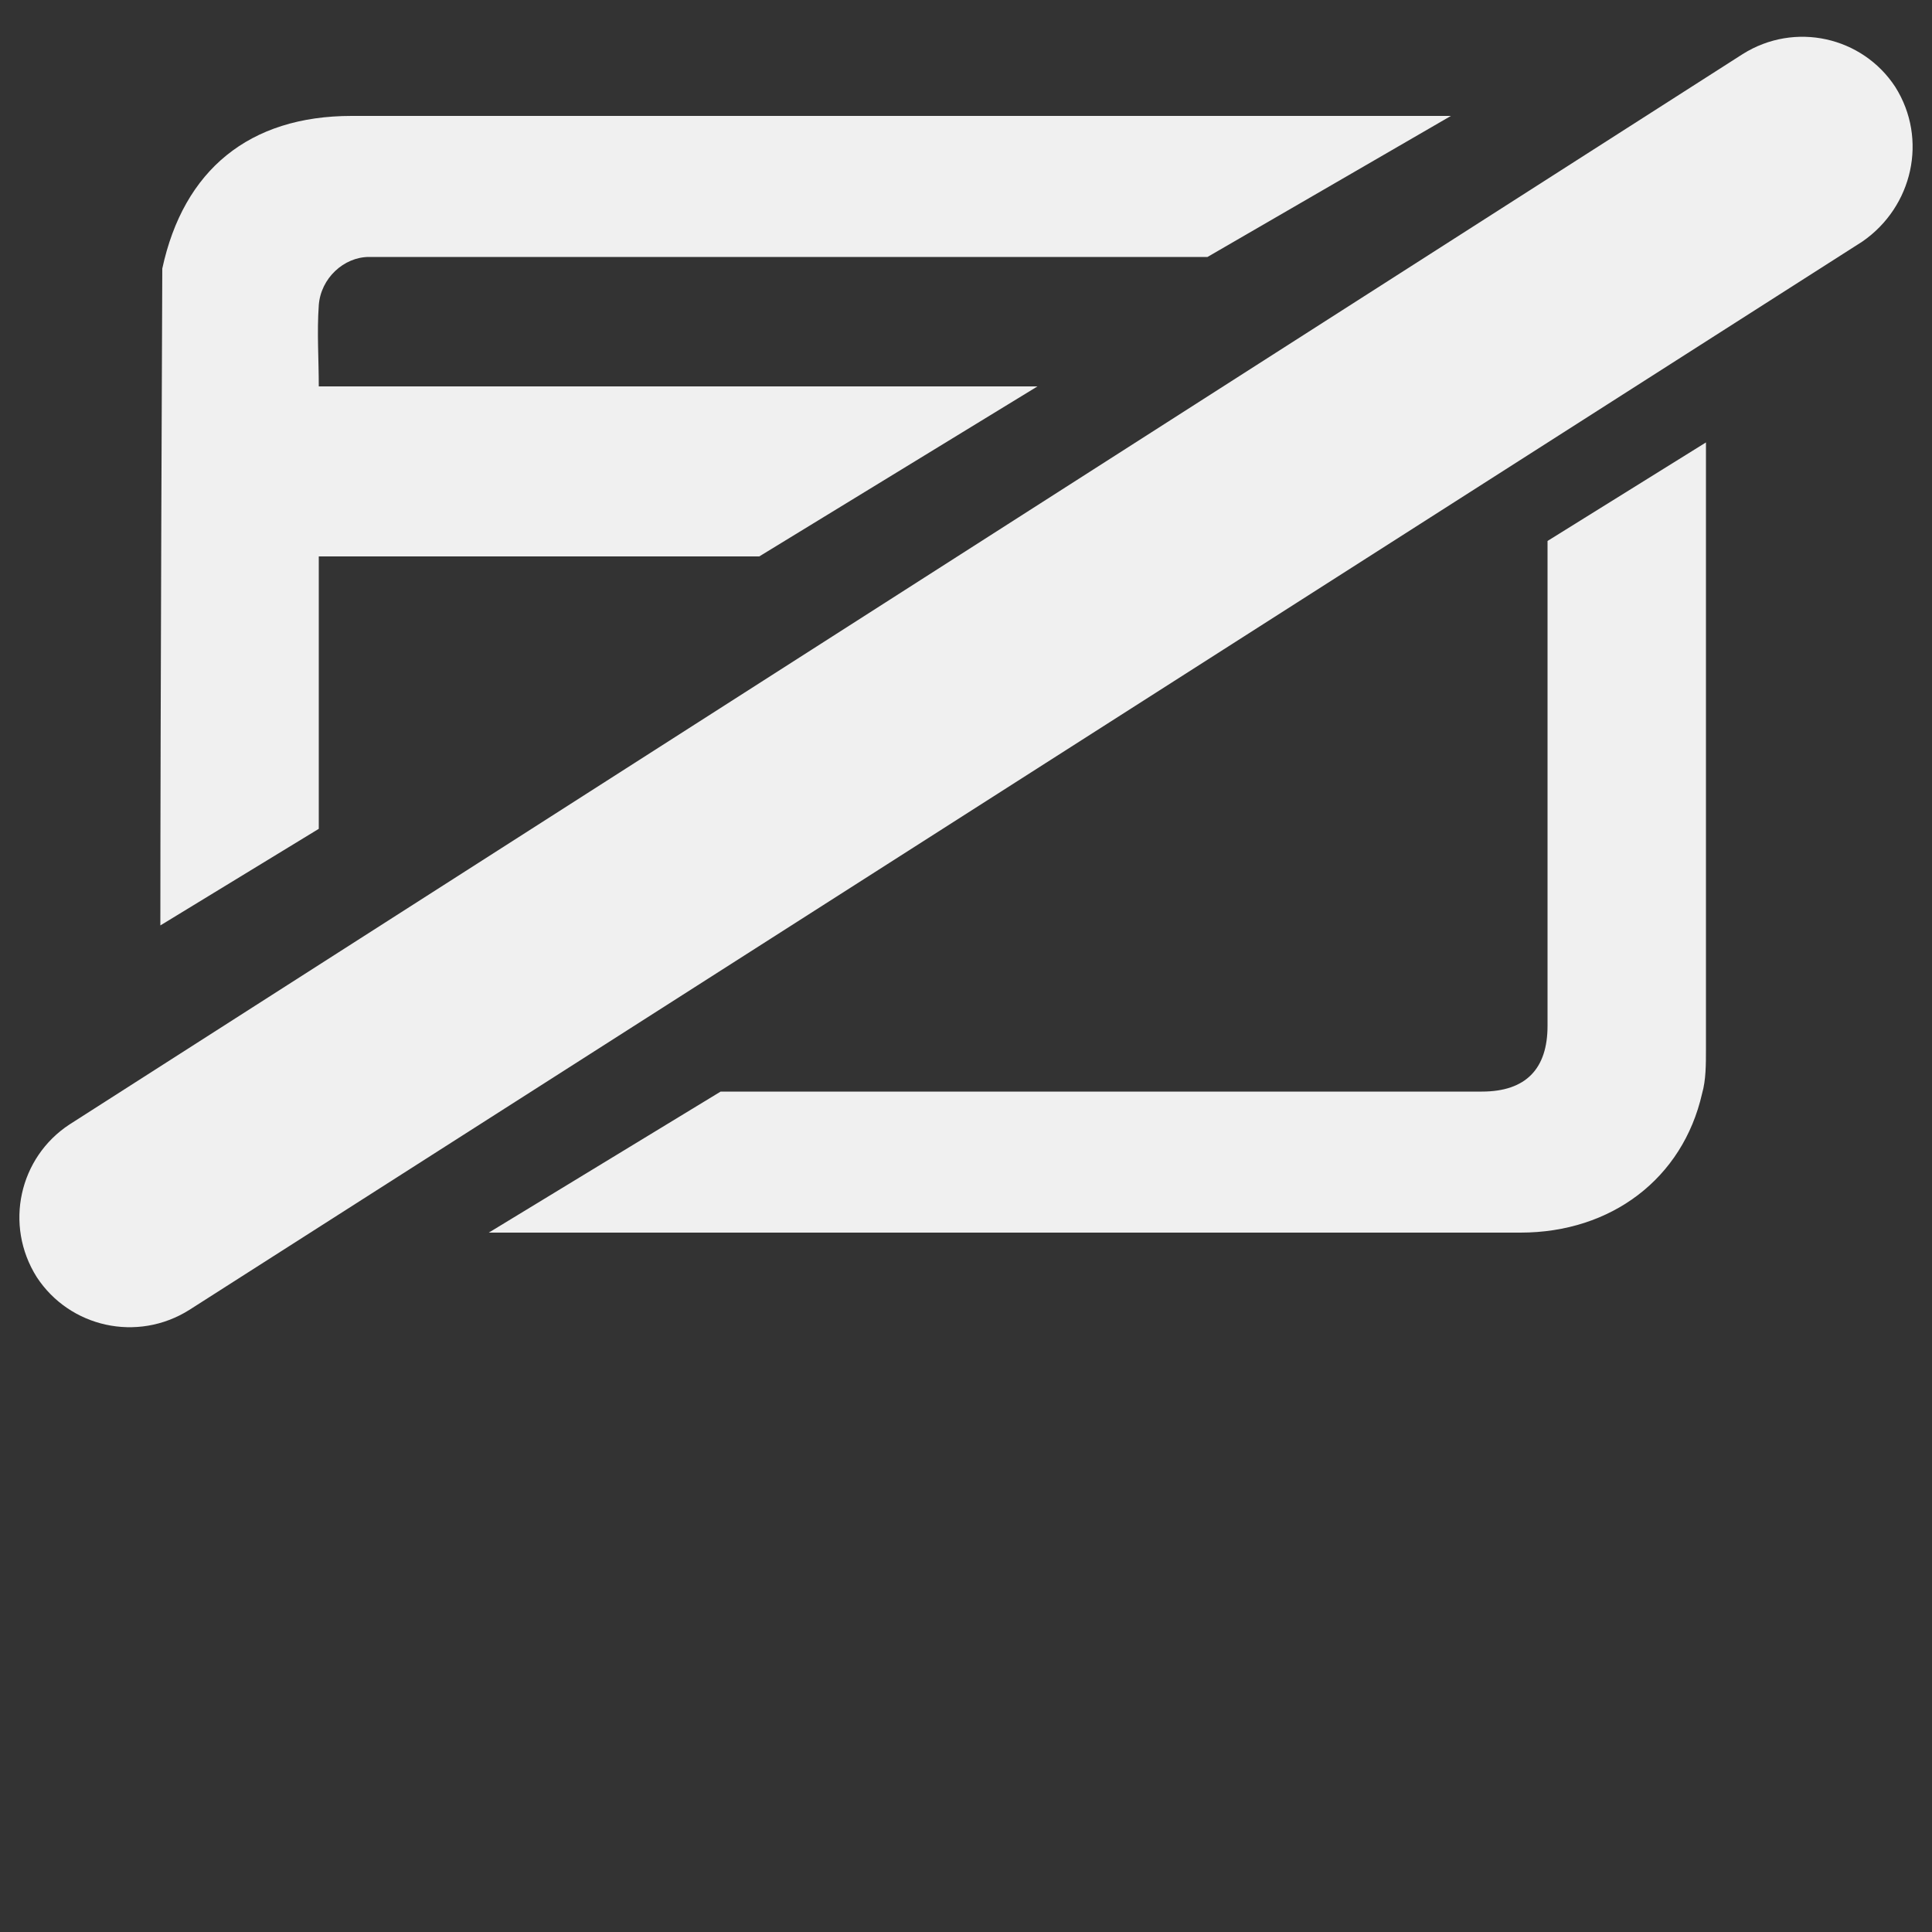 <?xml version="1.0" encoding="UTF-8"?> <svg xmlns="http://www.w3.org/2000/svg" xmlns:xlink="http://www.w3.org/1999/xlink" version="1.1" id="Слой_1" x="0px" y="0px" viewBox="0 0 100 100" style="enable-background:new 0 0 100 100;" xml:space="preserve"><rect x="0" y="0" width="100" height="100" fill="#333333" stroke="none"/> <style type="text/css"> .st0{fill:#F0F0F0;} </style> <g> <g> <path class="st0" d="M16.5,42.9c0-4.4,0-8.9,0-13.3c0-0.3,0-0.5,0-0.8c7.7,0,15.2,0,22.8,0L53.7,20c-12.5,0-24.7,0-37.2,0 c0-1.4-0.1-2.8,0-4.2c0.1-1.4,1.3-2.5,2.6-2.5c0.7,0,42.6,0,43.4,0L75.1,6C55.6,6,37.7,6,18.2,6c-5.3,0-8.7,2.8-9.8,7.9 c0,0.1-0.1,22.8-0.1,34L16.5,42.9z"></path> <path class="st0" d="M80.1,28c0,0,0,0.1,0,0.1c0,7.9,0,17.2,0,25c0,2.2-1.1,3.4-3.4,3.4c-13.6,0-25.8,0-39.4,0l-12,7.3 c18.3,0,35.1,0,53.4,0c4.7,0,8.4-2.8,9.4-7.2c0.2-0.7,0.2-1.5,0.2-2.3c0-10,0-21.4,0-31.4L80.1,28z"></path> </g> <path class="st0" d="M96.4,12.5L9.8,67.8c-2.7,1.7-6.2,0.9-7.9-1.7l0,0c-1.7-2.7-0.9-6.2,1.7-7.9L90.2,2.8c2.7-1.7,6.2-0.9,7.9,1.7 l0,0C99.8,7.2,99,10.7,96.4,12.5z"></path> </g> </svg> 